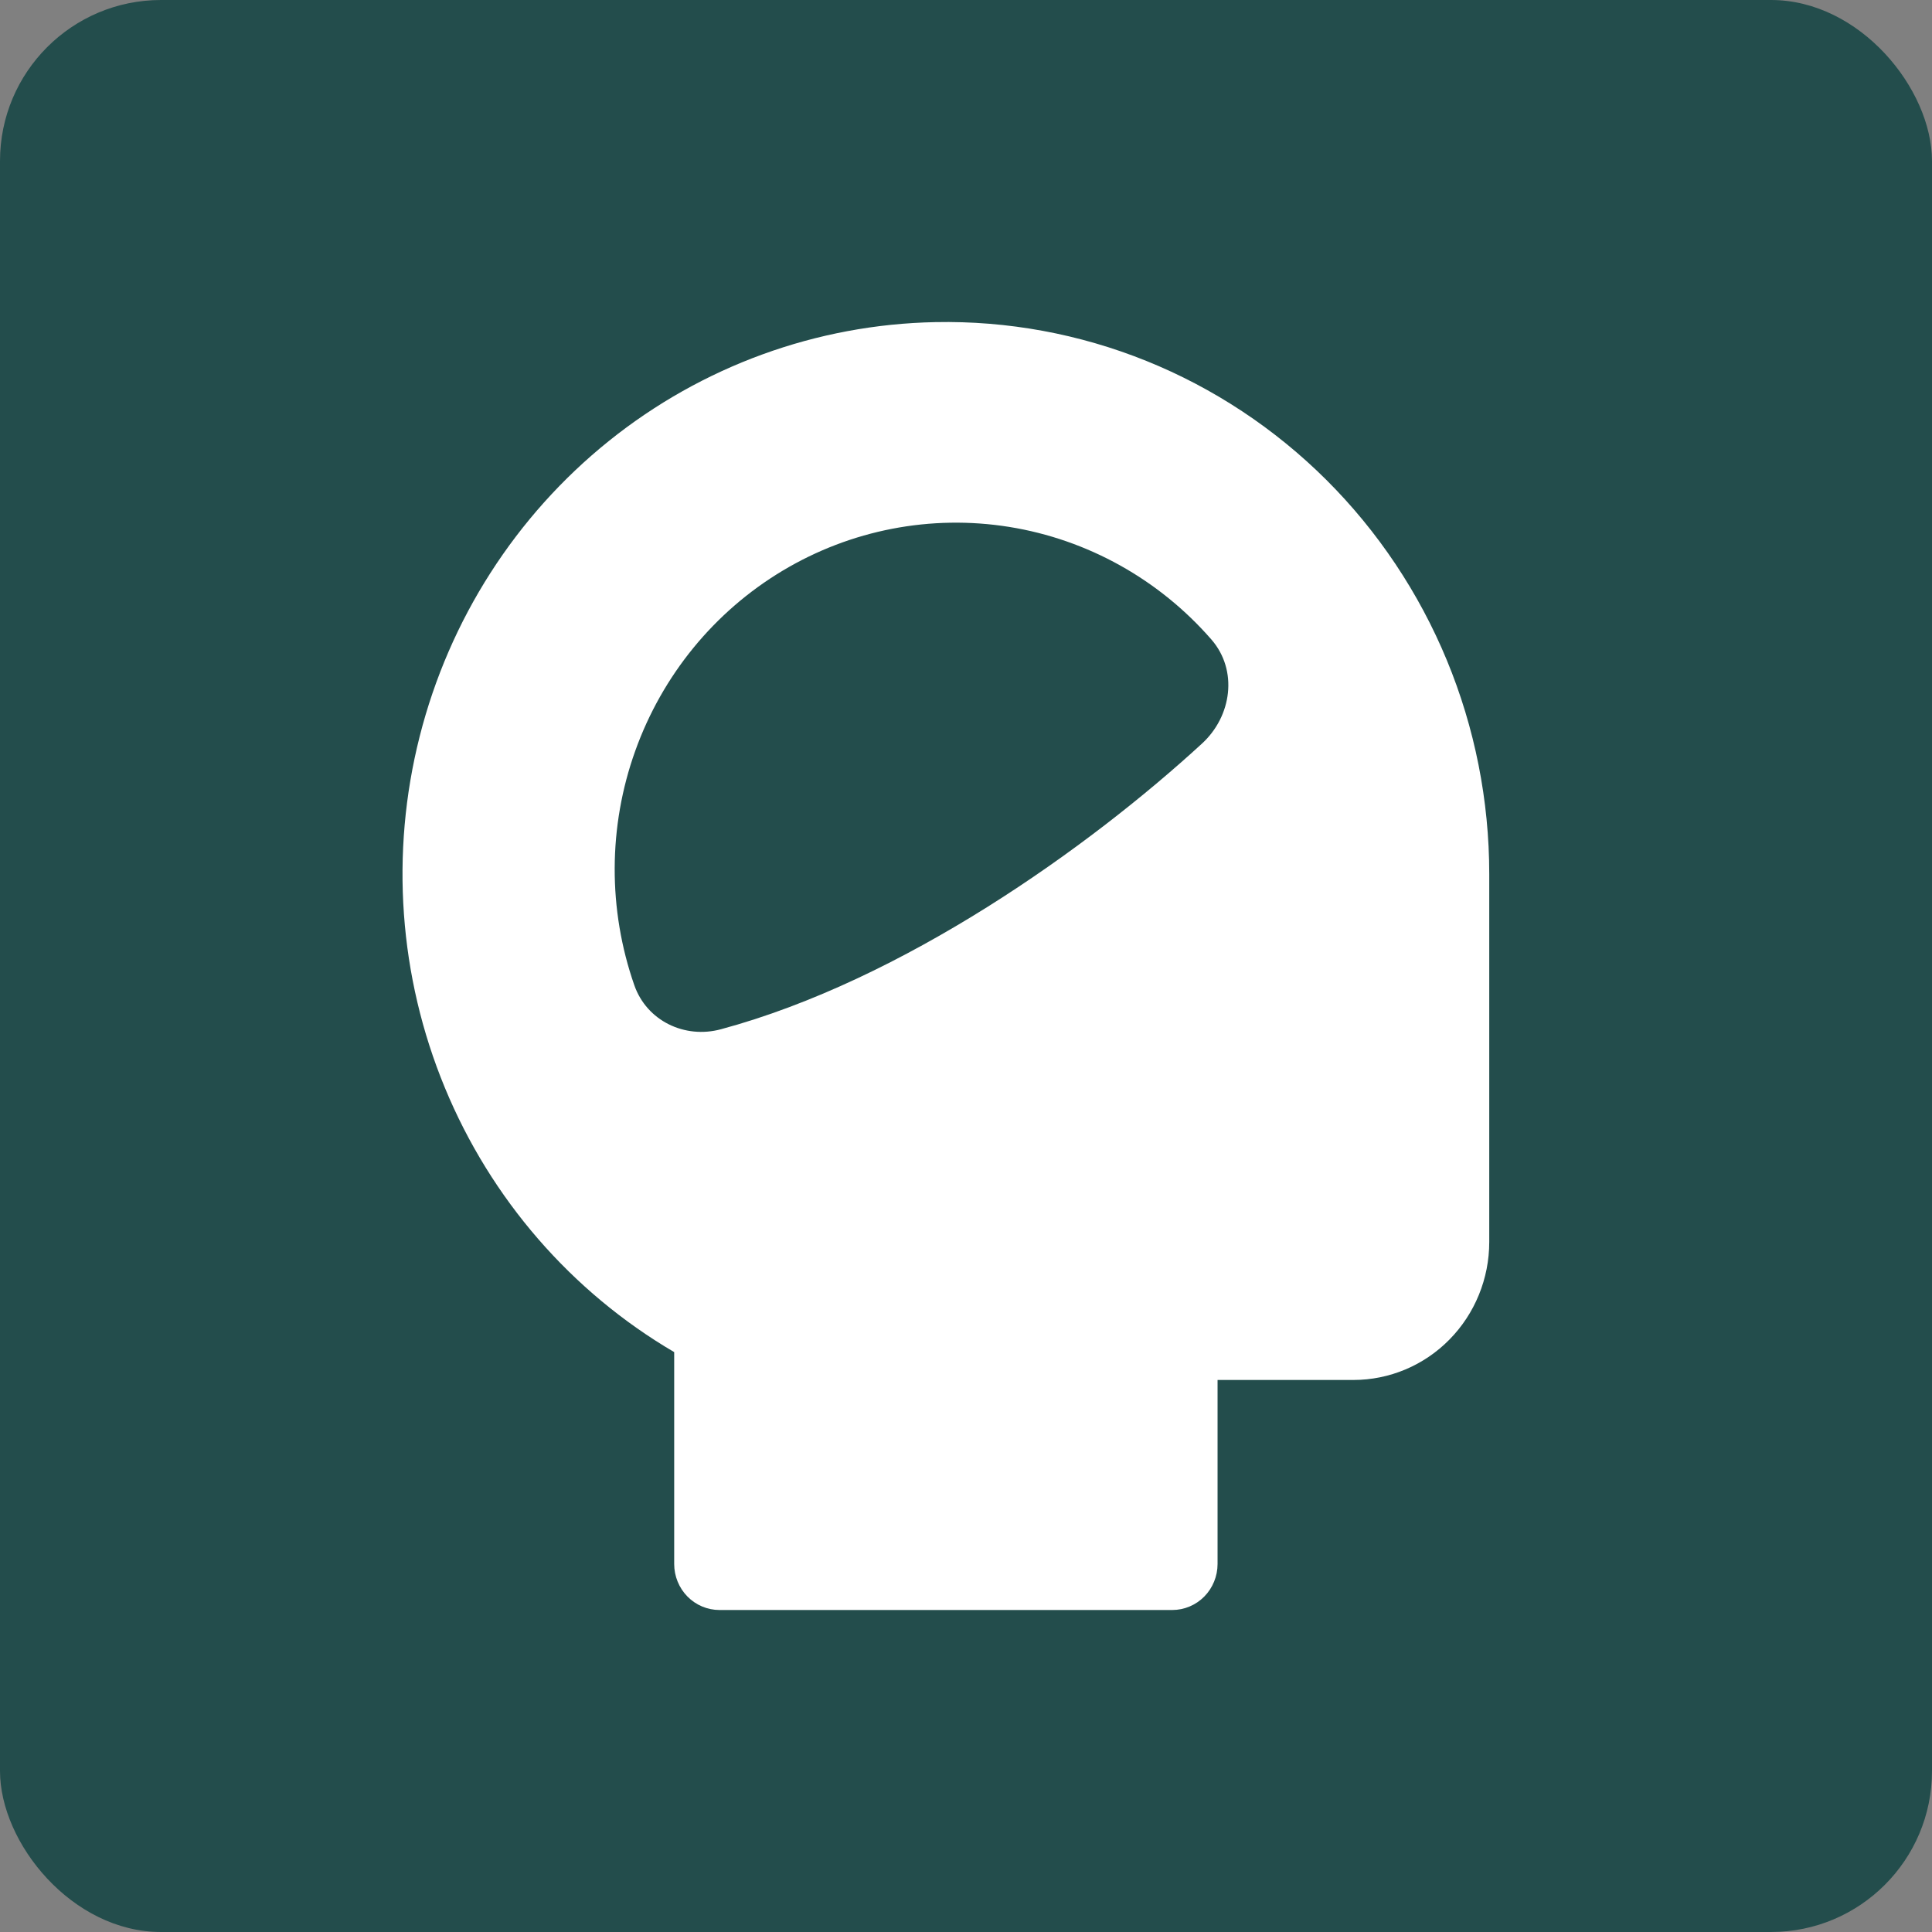 <svg xmlns="http://www.w3.org/2000/svg" width="48" height="48" viewBox="0 0 48 48" fill="none"><rect x="0" y="0" width="48" height="48" fill="#808080" stroke="none"/><rect width="48" height="48" rx="4" fill="#234D4C"></rect><path fill-rule="evenodd" clip-rule="evenodd" d="M23.237 8.003C25.031 7.967 26.815 8.295 28.483 8.968C30.151 9.641 31.67 10.646 32.952 11.922C34.233 13.199 35.251 14.722 35.947 16.404C36.642 18.085 37 19.89 37 21.713V30.857C37 31.766 36.644 32.638 36.011 33.281C35.379 33.924 34.52 34.285 33.625 34.285H30.25V38.857C30.25 39.16 30.131 39.451 29.921 39.665C29.709 39.88 29.423 40 29.125 40H17.875C17.577 40 17.291 39.88 17.079 39.665C16.869 39.451 16.75 39.16 16.75 38.857V33.593C14.196 32.095 12.195 29.788 11.053 27.025C9.911 24.263 9.691 21.196 10.427 18.295C11.162 15.393 12.813 12.816 15.126 10.957C17.439 9.099 20.288 8.061 23.237 8.003ZM15.76 24.479C15.102 22.595 15.109 20.536 15.782 18.657C16.454 16.777 17.749 15.194 19.444 14.179C21.14 13.163 23.13 12.779 25.074 13.091C27.018 13.404 28.795 14.393 30.099 15.891C30.761 16.655 30.605 17.793 29.863 18.474C27.059 21.05 22.442 24.351 17.909 25.572C17.013 25.814 16.07 25.364 15.76 24.479Z" fill="white"></path></svg>